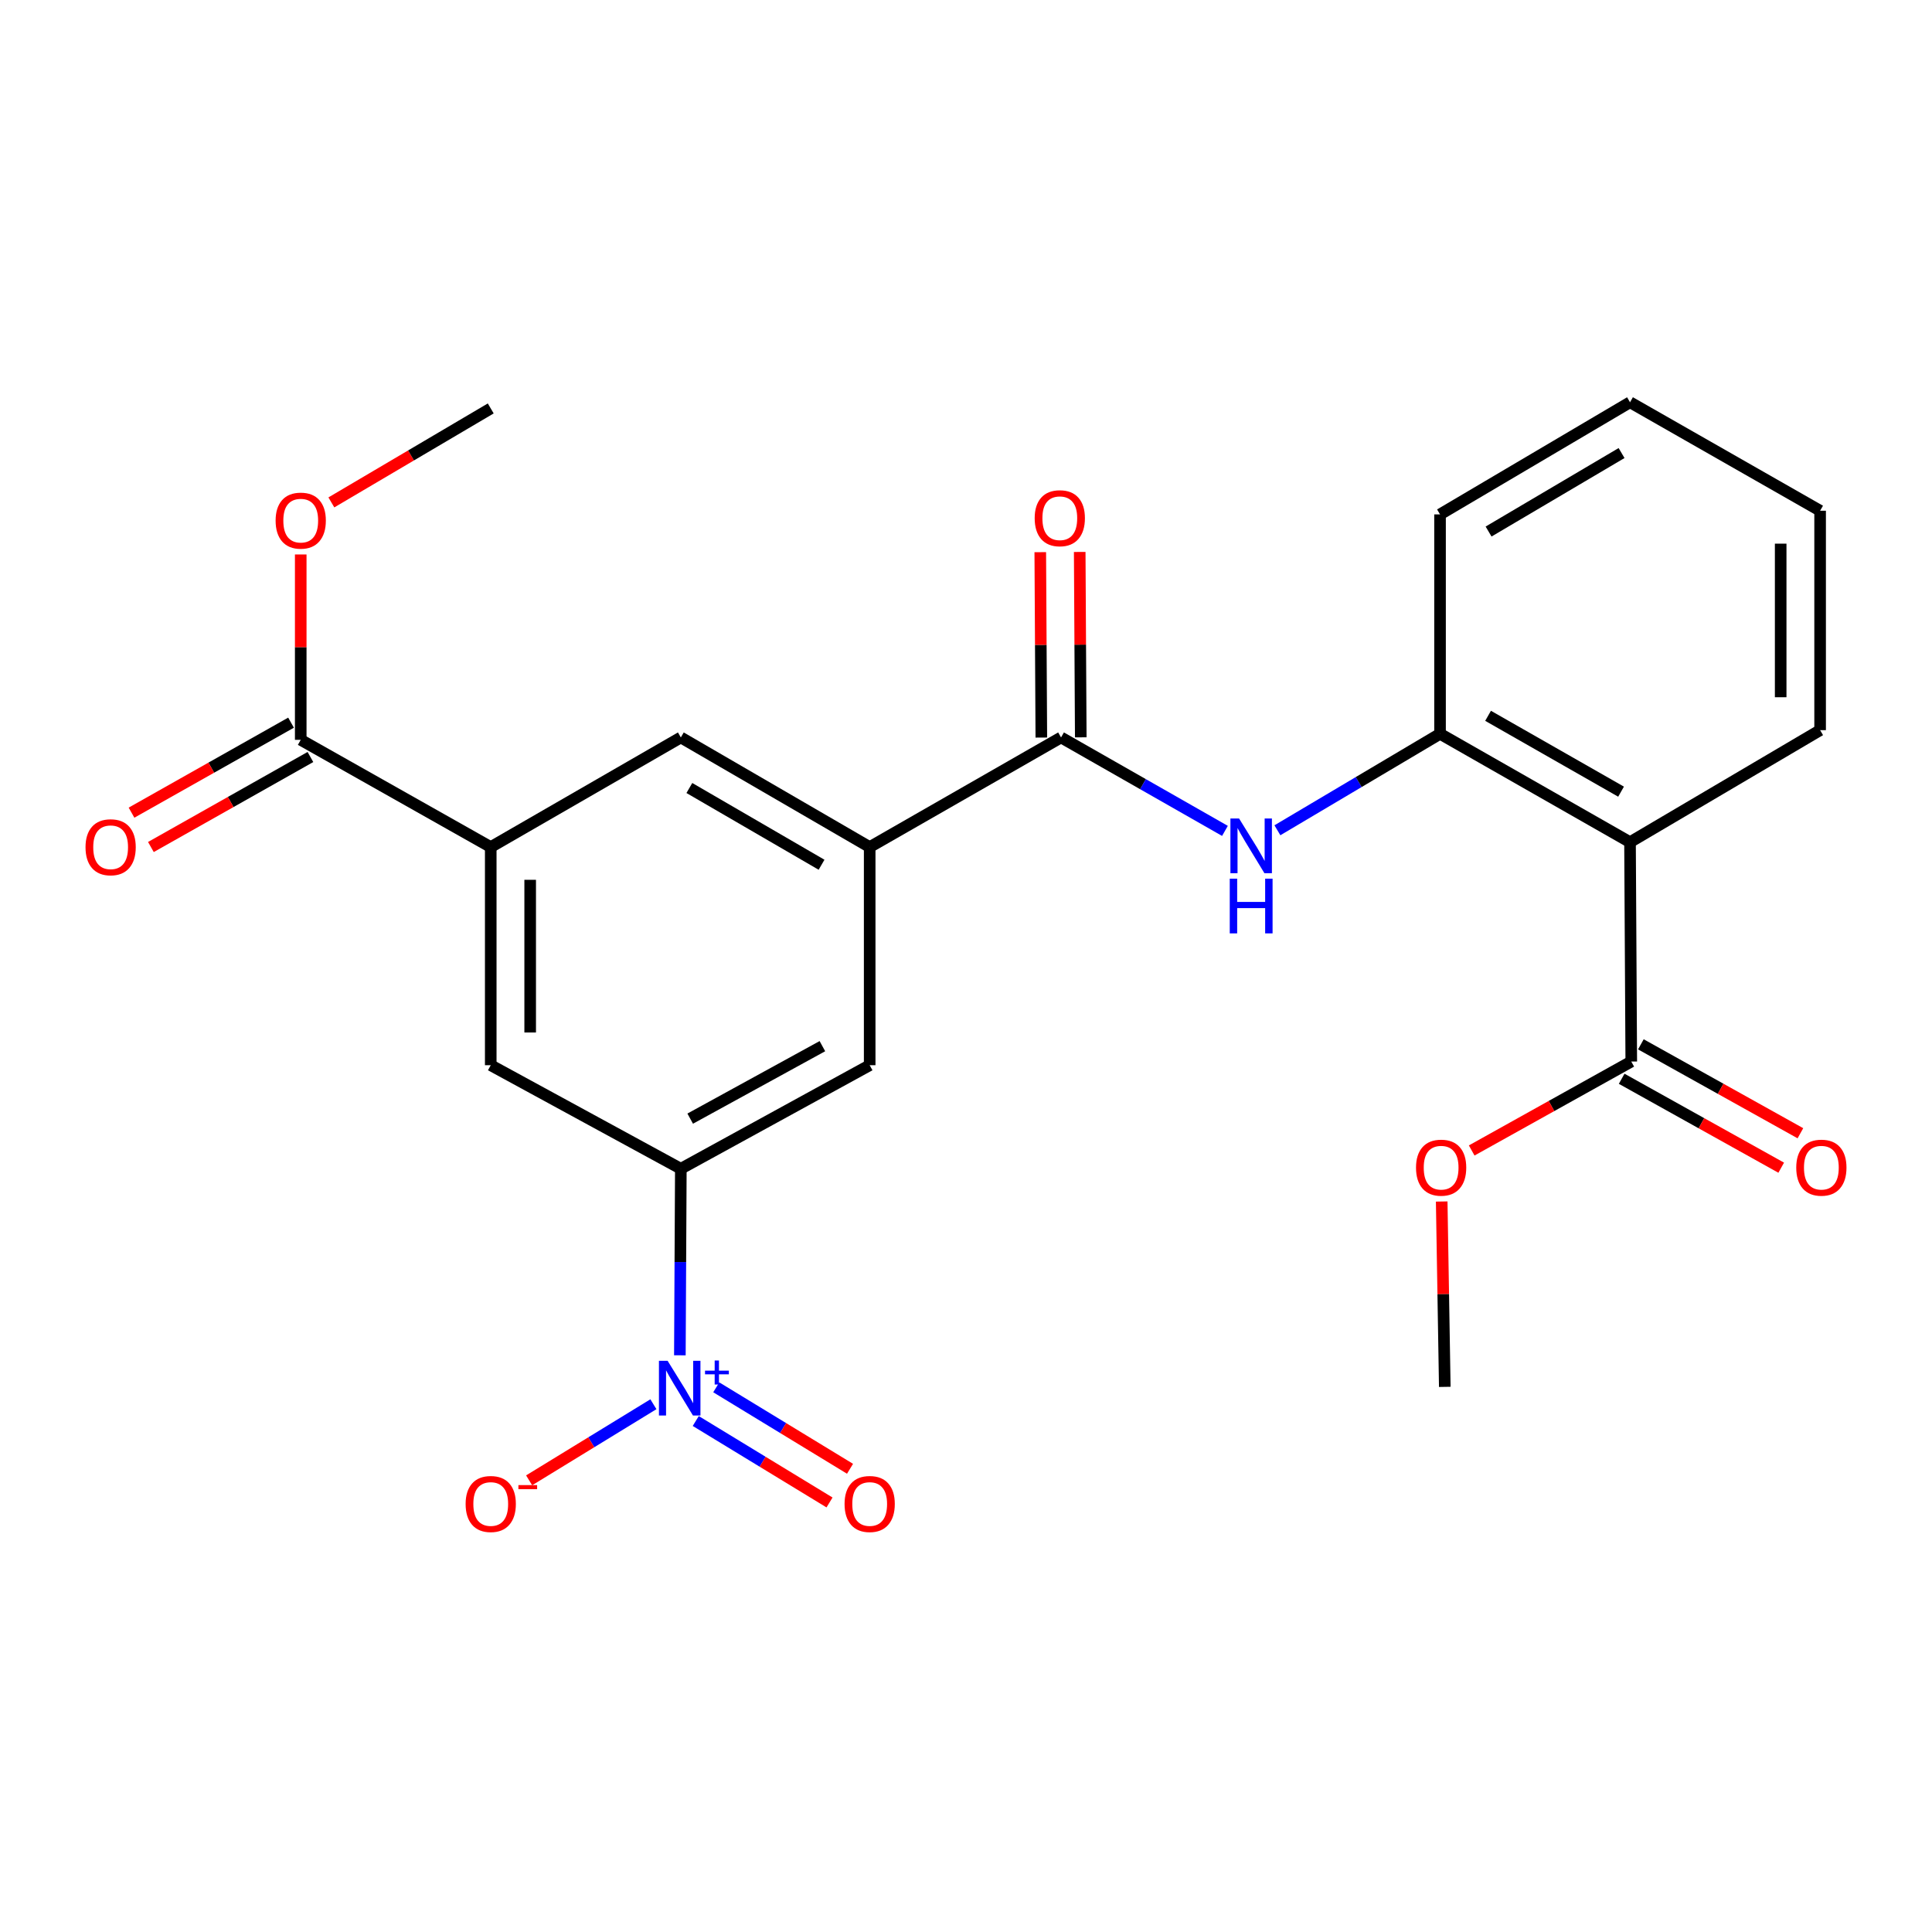 <?xml version='1.0' encoding='iso-8859-1'?>
<svg version='1.1' baseProfile='full'
              xmlns='http://www.w3.org/2000/svg'
                      xmlns:rdkit='http://www.rdkit.org/xml'
                      xmlns:xlink='http://www.w3.org/1999/xlink'
                  xml:space='preserve'
width='1000px' height='1000px' viewBox='0 0 1000 1000'>
<!-- END OF HEADER -->
<rect style='opacity:1.0;fill:#FFFFFF;stroke:none' width='1000' height='1000' x='0' y='0'> </rect>
<path class='bond-2' d='M 351.898,701.503 L 352.148,653.224' style='fill:none;fill-rule:evenodd;stroke:#0000FF;stroke-width:6px;stroke-linecap:butt;stroke-linejoin:miter;stroke-opacity:1' />
<path class='bond-2' d='M 352.148,653.224 L 352.399,604.946' style='fill:none;fill-rule:evenodd;stroke:#000000;stroke-width:6px;stroke-linecap:butt;stroke-linejoin:miter;stroke-opacity:1' />
<path class='bond-12' d='M 338.202,726.833 L 306.039,746.524' style='fill:none;fill-rule:evenodd;stroke:#0000FF;stroke-width:6px;stroke-linecap:butt;stroke-linejoin:miter;stroke-opacity:1' />
<path class='bond-12' d='M 306.039,746.524 L 273.876,766.216' style='fill:none;fill-rule:evenodd;stroke:#FF0000;stroke-width:6px;stroke-linecap:butt;stroke-linejoin:miter;stroke-opacity:1' />
<path class='bond-13' d='M 360.119,735.512 L 394.738,756.593' style='fill:none;fill-rule:evenodd;stroke:#0000FF;stroke-width:6px;stroke-linecap:butt;stroke-linejoin:miter;stroke-opacity:1' />
<path class='bond-13' d='M 394.738,756.593 L 429.358,777.673' style='fill:none;fill-rule:evenodd;stroke:#FF0000;stroke-width:6px;stroke-linecap:butt;stroke-linejoin:miter;stroke-opacity:1' />
<path class='bond-13' d='M 370.736,718.077 L 405.355,739.157' style='fill:none;fill-rule:evenodd;stroke:#0000FF;stroke-width:6px;stroke-linecap:butt;stroke-linejoin:miter;stroke-opacity:1' />
<path class='bond-13' d='M 405.355,739.157 L 439.974,760.238' style='fill:none;fill-rule:evenodd;stroke:#FF0000;stroke-width:6px;stroke-linecap:butt;stroke-linejoin:miter;stroke-opacity:1' />
<path class='bond-0' d='M 843.695,435.911 L 745.359,379.819' style='fill:none;fill-rule:evenodd;stroke:#000000;stroke-width:6px;stroke-linecap:butt;stroke-linejoin:miter;stroke-opacity:1' />
<path class='bond-0' d='M 839.059,409.765 L 770.224,370.501' style='fill:none;fill-rule:evenodd;stroke:#000000;stroke-width:6px;stroke-linecap:butt;stroke-linejoin:miter;stroke-opacity:1' />
<path class='bond-7' d='M 843.695,435.911 L 844.342,549.455' style='fill:none;fill-rule:evenodd;stroke:#000000;stroke-width:6px;stroke-linecap:butt;stroke-linejoin:miter;stroke-opacity:1' />
<path class='bond-19' d='M 843.695,435.911 L 942.089,377.925' style='fill:none;fill-rule:evenodd;stroke:#000000;stroke-width:6px;stroke-linecap:butt;stroke-linejoin:miter;stroke-opacity:1' />
<path class='bond-1' d='M 549.197,381.701 L 450.146,438.451' style='fill:none;fill-rule:evenodd;stroke:#000000;stroke-width:6px;stroke-linecap:butt;stroke-linejoin:miter;stroke-opacity:1' />
<path class='bond-3' d='M 549.197,381.701 L 591.613,405.884' style='fill:none;fill-rule:evenodd;stroke:#000000;stroke-width:6px;stroke-linecap:butt;stroke-linejoin:miter;stroke-opacity:1' />
<path class='bond-3' d='M 591.613,405.884 L 634.029,430.067' style='fill:none;fill-rule:evenodd;stroke:#0000FF;stroke-width:6px;stroke-linecap:butt;stroke-linejoin:miter;stroke-opacity:1' />
<path class='bond-14' d='M 559.403,381.643 L 559.13,333.665' style='fill:none;fill-rule:evenodd;stroke:#000000;stroke-width:6px;stroke-linecap:butt;stroke-linejoin:miter;stroke-opacity:1' />
<path class='bond-14' d='M 559.13,333.665 L 558.857,285.686' style='fill:none;fill-rule:evenodd;stroke:#FF0000;stroke-width:6px;stroke-linecap:butt;stroke-linejoin:miter;stroke-opacity:1' />
<path class='bond-14' d='M 538.99,381.76 L 538.717,333.781' style='fill:none;fill-rule:evenodd;stroke:#000000;stroke-width:6px;stroke-linecap:butt;stroke-linejoin:miter;stroke-opacity:1' />
<path class='bond-14' d='M 538.717,333.781 L 538.444,285.803' style='fill:none;fill-rule:evenodd;stroke:#FF0000;stroke-width:6px;stroke-linecap:butt;stroke-linejoin:miter;stroke-opacity:1' />
<path class='bond-9' d='M 352.399,604.946 L 450.146,551.349' style='fill:none;fill-rule:evenodd;stroke:#000000;stroke-width:6px;stroke-linecap:butt;stroke-linejoin:miter;stroke-opacity:1' />
<path class='bond-9' d='M 357.246,579.007 L 425.669,541.489' style='fill:none;fill-rule:evenodd;stroke:#000000;stroke-width:6px;stroke-linecap:butt;stroke-linejoin:miter;stroke-opacity:1' />
<path class='bond-10' d='M 352.399,604.946 L 254.006,551.349' style='fill:none;fill-rule:evenodd;stroke:#000000;stroke-width:6px;stroke-linecap:butt;stroke-linejoin:miter;stroke-opacity:1' />
<path class='bond-5' d='M 661.183,429.749 L 703.271,404.784' style='fill:none;fill-rule:evenodd;stroke:#0000FF;stroke-width:6px;stroke-linecap:butt;stroke-linejoin:miter;stroke-opacity:1' />
<path class='bond-5' d='M 703.271,404.784 L 745.359,379.819' style='fill:none;fill-rule:evenodd;stroke:#000000;stroke-width:6px;stroke-linecap:butt;stroke-linejoin:miter;stroke-opacity:1' />
<path class='bond-4' d='M 450.146,438.451 L 450.146,551.349' style='fill:none;fill-rule:evenodd;stroke:#000000;stroke-width:6px;stroke-linecap:butt;stroke-linejoin:miter;stroke-opacity:1' />
<path class='bond-25' d='M 450.146,438.451 L 352.399,381.701' style='fill:none;fill-rule:evenodd;stroke:#000000;stroke-width:6px;stroke-linecap:butt;stroke-linejoin:miter;stroke-opacity:1' />
<path class='bond-25' d='M 425.234,447.592 L 356.812,407.868' style='fill:none;fill-rule:evenodd;stroke:#000000;stroke-width:6px;stroke-linecap:butt;stroke-linejoin:miter;stroke-opacity:1' />
<path class='bond-20' d='M 745.359,379.819 L 745.359,266.252' style='fill:none;fill-rule:evenodd;stroke:#000000;stroke-width:6px;stroke-linecap:butt;stroke-linejoin:miter;stroke-opacity:1' />
<path class='bond-6' d='M 254.006,438.451 L 254.006,551.349' style='fill:none;fill-rule:evenodd;stroke:#000000;stroke-width:6px;stroke-linecap:butt;stroke-linejoin:miter;stroke-opacity:1' />
<path class='bond-6' d='M 274.419,455.386 L 274.419,534.414' style='fill:none;fill-rule:evenodd;stroke:#000000;stroke-width:6px;stroke-linecap:butt;stroke-linejoin:miter;stroke-opacity:1' />
<path class='bond-8' d='M 254.006,438.451 L 155.658,382.938' style='fill:none;fill-rule:evenodd;stroke:#000000;stroke-width:6px;stroke-linecap:butt;stroke-linejoin:miter;stroke-opacity:1' />
<path class='bond-11' d='M 254.006,438.451 L 352.399,381.701' style='fill:none;fill-rule:evenodd;stroke:#000000;stroke-width:6px;stroke-linecap:butt;stroke-linejoin:miter;stroke-opacity:1' />
<path class='bond-15' d='M 839.373,558.37 L 880.661,581.385' style='fill:none;fill-rule:evenodd;stroke:#000000;stroke-width:6px;stroke-linecap:butt;stroke-linejoin:miter;stroke-opacity:1' />
<path class='bond-15' d='M 880.661,581.385 L 921.95,604.399' style='fill:none;fill-rule:evenodd;stroke:#FF0000;stroke-width:6px;stroke-linecap:butt;stroke-linejoin:miter;stroke-opacity:1' />
<path class='bond-15' d='M 849.311,540.54 L 890.6,563.554' style='fill:none;fill-rule:evenodd;stroke:#000000;stroke-width:6px;stroke-linecap:butt;stroke-linejoin:miter;stroke-opacity:1' />
<path class='bond-15' d='M 890.6,563.554 L 931.888,586.568' style='fill:none;fill-rule:evenodd;stroke:#FF0000;stroke-width:6px;stroke-linecap:butt;stroke-linejoin:miter;stroke-opacity:1' />
<path class='bond-17' d='M 844.342,549.455 L 803.042,572.47' style='fill:none;fill-rule:evenodd;stroke:#000000;stroke-width:6px;stroke-linecap:butt;stroke-linejoin:miter;stroke-opacity:1' />
<path class='bond-17' d='M 803.042,572.47 L 761.743,595.485' style='fill:none;fill-rule:evenodd;stroke:#FF0000;stroke-width:6px;stroke-linecap:butt;stroke-linejoin:miter;stroke-opacity:1' />
<path class='bond-16' d='M 150.643,374.048 L 109.358,397.341' style='fill:none;fill-rule:evenodd;stroke:#000000;stroke-width:6px;stroke-linecap:butt;stroke-linejoin:miter;stroke-opacity:1' />
<path class='bond-16' d='M 109.358,397.341 L 68.074,420.633' style='fill:none;fill-rule:evenodd;stroke:#FF0000;stroke-width:6px;stroke-linecap:butt;stroke-linejoin:miter;stroke-opacity:1' />
<path class='bond-16' d='M 160.674,391.827 L 119.389,415.12' style='fill:none;fill-rule:evenodd;stroke:#000000;stroke-width:6px;stroke-linecap:butt;stroke-linejoin:miter;stroke-opacity:1' />
<path class='bond-16' d='M 119.389,415.12 L 78.105,438.412' style='fill:none;fill-rule:evenodd;stroke:#FF0000;stroke-width:6px;stroke-linecap:butt;stroke-linejoin:miter;stroke-opacity:1' />
<path class='bond-18' d='M 155.658,382.938 L 155.658,334.965' style='fill:none;fill-rule:evenodd;stroke:#000000;stroke-width:6px;stroke-linecap:butt;stroke-linejoin:miter;stroke-opacity:1' />
<path class='bond-18' d='M 155.658,334.965 L 155.658,286.992' style='fill:none;fill-rule:evenodd;stroke:#FF0000;stroke-width:6px;stroke-linecap:butt;stroke-linejoin:miter;stroke-opacity:1' />
<path class='bond-22' d='M 746.22,621.898 L 747.02,669.871' style='fill:none;fill-rule:evenodd;stroke:#FF0000;stroke-width:6px;stroke-linecap:butt;stroke-linejoin:miter;stroke-opacity:1' />
<path class='bond-22' d='M 747.02,669.871 L 747.82,717.844' style='fill:none;fill-rule:evenodd;stroke:#000000;stroke-width:6px;stroke-linecap:butt;stroke-linejoin:miter;stroke-opacity:1' />
<path class='bond-21' d='M 171.512,260.045 L 212.759,235.726' style='fill:none;fill-rule:evenodd;stroke:#FF0000;stroke-width:6px;stroke-linecap:butt;stroke-linejoin:miter;stroke-opacity:1' />
<path class='bond-21' d='M 212.759,235.726 L 254.006,211.407' style='fill:none;fill-rule:evenodd;stroke:#000000;stroke-width:6px;stroke-linecap:butt;stroke-linejoin:miter;stroke-opacity:1' />
<path class='bond-26' d='M 942.089,377.925 L 942.089,264.358' style='fill:none;fill-rule:evenodd;stroke:#000000;stroke-width:6px;stroke-linecap:butt;stroke-linejoin:miter;stroke-opacity:1' />
<path class='bond-26' d='M 921.675,360.89 L 921.675,281.393' style='fill:none;fill-rule:evenodd;stroke:#000000;stroke-width:6px;stroke-linecap:butt;stroke-linejoin:miter;stroke-opacity:1' />
<path class='bond-24' d='M 745.359,266.252 L 843.695,208.209' style='fill:none;fill-rule:evenodd;stroke:#000000;stroke-width:6px;stroke-linecap:butt;stroke-linejoin:miter;stroke-opacity:1' />
<path class='bond-24' d='M 770.486,275.125 L 839.321,234.495' style='fill:none;fill-rule:evenodd;stroke:#000000;stroke-width:6px;stroke-linecap:butt;stroke-linejoin:miter;stroke-opacity:1' />
<path class='bond-23' d='M 942.089,264.358 L 843.695,208.209' style='fill:none;fill-rule:evenodd;stroke:#000000;stroke-width:6px;stroke-linecap:butt;stroke-linejoin:miter;stroke-opacity:1' />
<path  class='atom-0' d='M 345.549 704.342
L 354.829 719.342
Q 355.749 720.822, 357.229 723.502
Q 358.709 726.182, 358.789 726.342
L 358.789 704.342
L 362.549 704.342
L 362.549 732.662
L 358.669 732.662
L 348.709 716.262
Q 347.549 714.342, 346.309 712.142
Q 345.109 709.942, 344.749 709.262
L 344.749 732.662
L 341.069 732.662
L 341.069 704.342
L 345.549 704.342
' fill='#0000FF'/>
<path  class='atom-0' d='M 364.925 709.447
L 369.915 709.447
L 369.915 704.193
L 372.132 704.193
L 372.132 709.447
L 377.254 709.447
L 377.254 711.347
L 372.132 711.347
L 372.132 716.627
L 369.915 716.627
L 369.915 711.347
L 364.925 711.347
L 364.925 709.447
' fill='#0000FF'/>
<path  class='atom-4' d='M 641.341 423.645
L 650.621 438.645
Q 651.541 440.125, 653.021 442.805
Q 654.501 445.485, 654.581 445.645
L 654.581 423.645
L 658.341 423.645
L 658.341 451.965
L 654.461 451.965
L 644.501 435.565
Q 643.341 433.645, 642.101 431.445
Q 640.901 429.245, 640.541 428.565
L 640.541 451.965
L 636.861 451.965
L 636.861 423.645
L 641.341 423.645
' fill='#0000FF'/>
<path  class='atom-4' d='M 636.521 454.797
L 640.361 454.797
L 640.361 466.837
L 654.841 466.837
L 654.841 454.797
L 658.681 454.797
L 658.681 483.117
L 654.841 483.117
L 654.841 470.037
L 640.361 470.037
L 640.361 483.117
L 636.521 483.117
L 636.521 454.797
' fill='#0000FF'/>
<path  class='atom-13' d='M 241.006 778.461
Q 241.006 771.661, 244.366 767.861
Q 247.726 764.061, 254.006 764.061
Q 260.286 764.061, 263.646 767.861
Q 267.006 771.661, 267.006 778.461
Q 267.006 785.341, 263.606 789.261
Q 260.206 793.141, 254.006 793.141
Q 247.766 793.141, 244.366 789.261
Q 241.006 785.381, 241.006 778.461
M 254.006 789.941
Q 258.326 789.941, 260.646 787.061
Q 263.006 784.141, 263.006 778.461
Q 263.006 772.901, 260.646 770.101
Q 258.326 767.261, 254.006 767.261
Q 249.686 767.261, 247.326 770.061
Q 245.006 772.861, 245.006 778.461
Q 245.006 784.181, 247.326 787.061
Q 249.686 789.941, 254.006 789.941
' fill='#FF0000'/>
<path  class='atom-13' d='M 268.326 768.684
L 278.015 768.684
L 278.015 770.796
L 268.326 770.796
L 268.326 768.684
' fill='#FF0000'/>
<path  class='atom-14' d='M 437.146 778.461
Q 437.146 771.661, 440.506 767.861
Q 443.866 764.061, 450.146 764.061
Q 456.426 764.061, 459.786 767.861
Q 463.146 771.661, 463.146 778.461
Q 463.146 785.341, 459.746 789.261
Q 456.346 793.141, 450.146 793.141
Q 443.906 793.141, 440.506 789.261
Q 437.146 785.381, 437.146 778.461
M 450.146 789.941
Q 454.466 789.941, 456.786 787.061
Q 459.146 784.141, 459.146 778.461
Q 459.146 772.901, 456.786 770.101
Q 454.466 767.261, 450.146 767.261
Q 445.826 767.261, 443.466 770.061
Q 441.146 772.861, 441.146 778.461
Q 441.146 784.181, 443.466 787.061
Q 445.826 789.941, 450.146 789.941
' fill='#FF0000'/>
<path  class='atom-15' d='M 535.55 268.226
Q 535.55 261.426, 538.91 257.626
Q 542.27 253.826, 548.55 253.826
Q 554.83 253.826, 558.19 257.626
Q 561.55 261.426, 561.55 268.226
Q 561.55 275.106, 558.15 279.026
Q 554.75 282.906, 548.55 282.906
Q 542.31 282.906, 538.91 279.026
Q 535.55 275.146, 535.55 268.226
M 548.55 279.706
Q 552.87 279.706, 555.19 276.826
Q 557.55 273.906, 557.55 268.226
Q 557.55 262.666, 555.19 259.866
Q 552.87 257.026, 548.55 257.026
Q 544.23 257.026, 541.87 259.826
Q 539.55 262.626, 539.55 268.226
Q 539.55 273.946, 541.87 276.826
Q 544.23 279.706, 548.55 279.706
' fill='#FF0000'/>
<path  class='atom-16' d='M 929.735 604.379
Q 929.735 597.579, 933.095 593.779
Q 936.455 589.979, 942.735 589.979
Q 949.015 589.979, 952.375 593.779
Q 955.735 597.579, 955.735 604.379
Q 955.735 611.259, 952.335 615.179
Q 948.935 619.059, 942.735 619.059
Q 936.495 619.059, 933.095 615.179
Q 929.735 611.299, 929.735 604.379
M 942.735 615.859
Q 947.055 615.859, 949.375 612.979
Q 951.735 610.059, 951.735 604.379
Q 951.735 598.819, 949.375 596.019
Q 947.055 593.179, 942.735 593.179
Q 938.415 593.179, 936.055 595.979
Q 933.735 598.779, 933.735 604.379
Q 933.735 610.099, 936.055 612.979
Q 938.415 615.859, 942.735 615.859
' fill='#FF0000'/>
<path  class='atom-17' d='M 44.265 438.531
Q 44.265 431.731, 47.625 427.931
Q 50.985 424.131, 57.265 424.131
Q 63.545 424.131, 66.905 427.931
Q 70.265 431.731, 70.265 438.531
Q 70.265 445.411, 66.865 449.331
Q 63.465 453.211, 57.265 453.211
Q 51.025 453.211, 47.625 449.331
Q 44.265 445.451, 44.265 438.531
M 57.265 450.011
Q 61.585 450.011, 63.905 447.131
Q 66.265 444.211, 66.265 438.531
Q 66.265 432.971, 63.905 430.171
Q 61.585 427.331, 57.265 427.331
Q 52.945 427.331, 50.585 430.131
Q 48.265 432.931, 48.265 438.531
Q 48.265 444.251, 50.585 447.131
Q 52.945 450.011, 57.265 450.011
' fill='#FF0000'/>
<path  class='atom-18' d='M 732.926 604.379
Q 732.926 597.579, 736.286 593.779
Q 739.646 589.979, 745.926 589.979
Q 752.206 589.979, 755.566 593.779
Q 758.926 597.579, 758.926 604.379
Q 758.926 611.259, 755.526 615.179
Q 752.126 619.059, 745.926 619.059
Q 739.686 619.059, 736.286 615.179
Q 732.926 611.299, 732.926 604.379
M 745.926 615.859
Q 750.246 615.859, 752.566 612.979
Q 754.926 610.059, 754.926 604.379
Q 754.926 598.819, 752.566 596.019
Q 750.246 593.179, 745.926 593.179
Q 741.606 593.179, 739.246 595.979
Q 736.926 598.779, 736.926 604.379
Q 736.926 610.099, 739.246 612.979
Q 741.606 615.859, 745.926 615.859
' fill='#FF0000'/>
<path  class='atom-19' d='M 142.658 269.473
Q 142.658 262.673, 146.018 258.873
Q 149.378 255.073, 155.658 255.073
Q 161.938 255.073, 165.298 258.873
Q 168.658 262.673, 168.658 269.473
Q 168.658 276.353, 165.258 280.273
Q 161.858 284.153, 155.658 284.153
Q 149.418 284.153, 146.018 280.273
Q 142.658 276.393, 142.658 269.473
M 155.658 280.953
Q 159.978 280.953, 162.298 278.073
Q 164.658 275.153, 164.658 269.473
Q 164.658 263.913, 162.298 261.113
Q 159.978 258.273, 155.658 258.273
Q 151.338 258.273, 148.978 261.073
Q 146.658 263.873, 146.658 269.473
Q 146.658 275.193, 148.978 278.073
Q 151.338 280.953, 155.658 280.953
' fill='#FF0000'/>
</svg>
